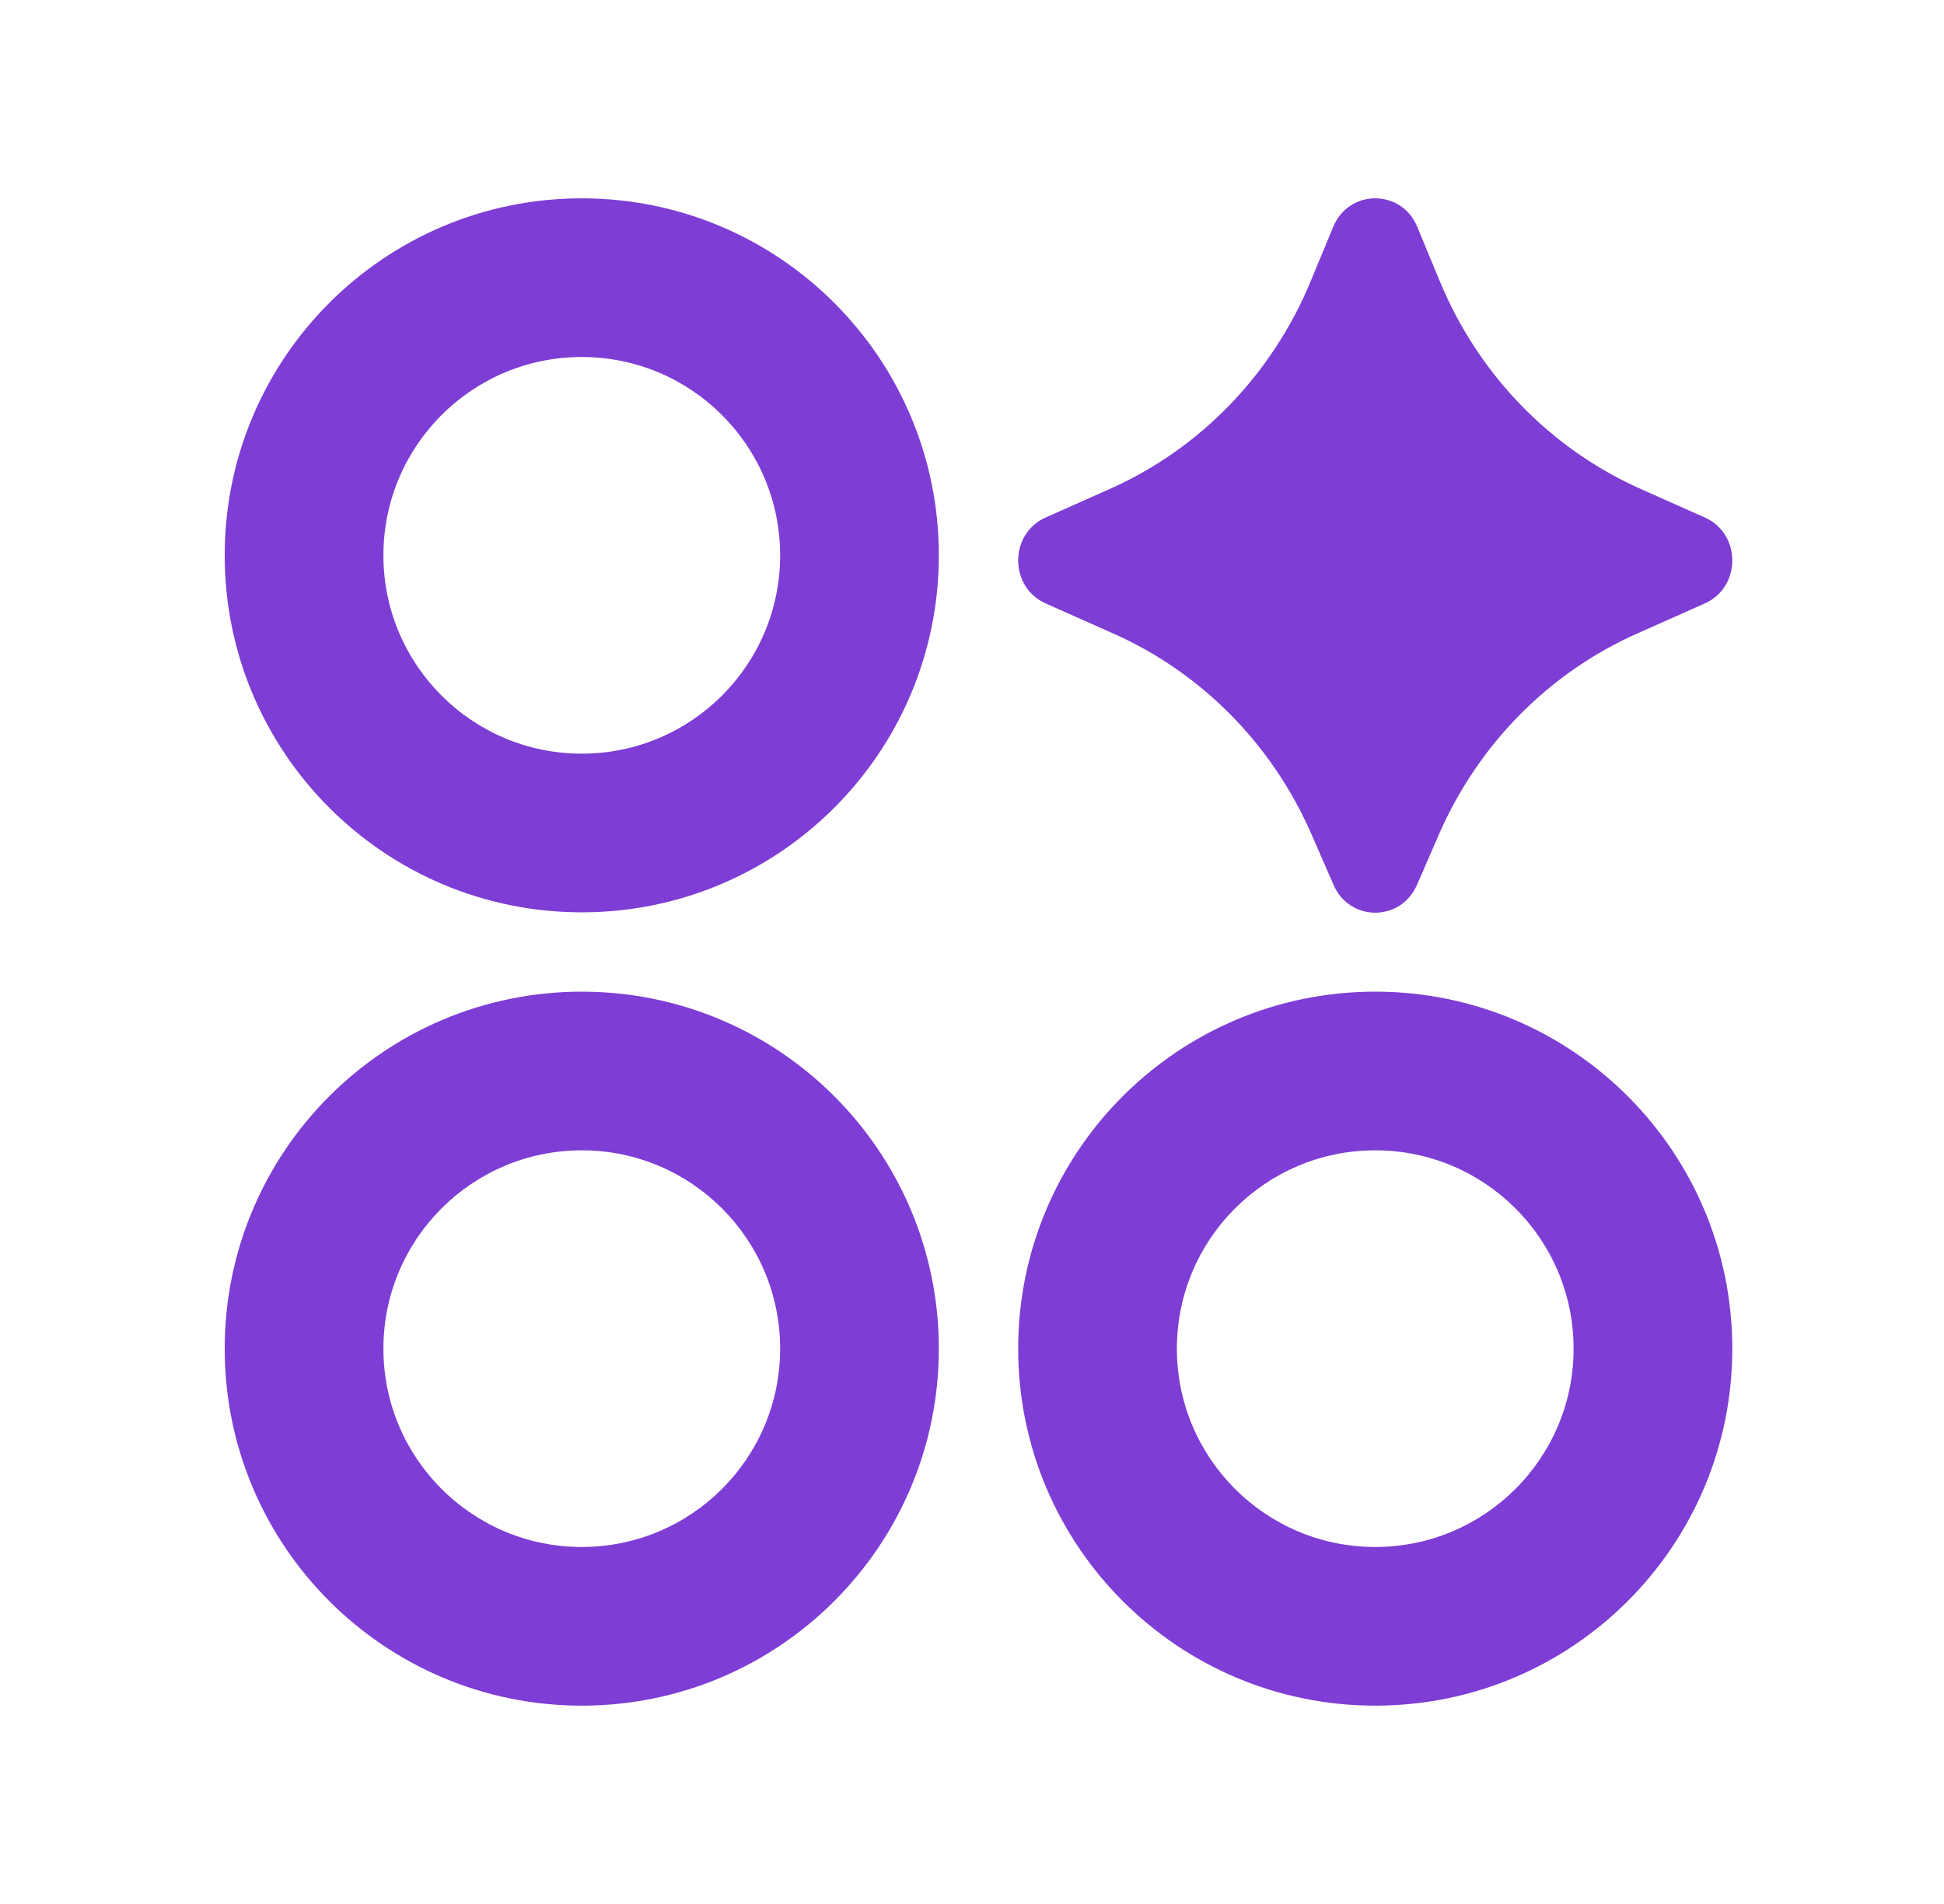 <svg width="49" height="48" viewBox="0 0 49 48" fill="none" xmlns="http://www.w3.org/2000/svg">
<path d="M5.664 14C5.664 18.971 9.694 23 14.664 23C19.635 23 23.664 18.971 23.664 14C23.664 9.029 19.635 5 14.664 5C9.694 5 5.664 9.029 5.664 14ZM5.664 34C5.664 38.971 9.694 43 14.664 43C19.635 43 23.664 38.971 23.664 34C23.664 29.029 19.635 25 14.664 25C9.694 25 5.664 29.029 5.664 34ZM25.664 34C25.664 38.971 29.694 43 34.664 43C39.635 43 43.664 38.971 43.664 34C43.664 29.029 39.635 25 34.664 25C29.694 25 25.664 29.029 25.664 34ZM19.664 14C19.664 16.761 17.425 19 14.664 19C11.903 19 9.664 16.761 9.664 14C9.664 11.239 11.903 9 14.664 9C17.425 9 19.664 11.239 19.664 14ZM19.664 34C19.664 36.761 17.425 39 14.664 39C11.903 39 9.664 36.761 9.664 34C9.664 31.239 11.903 29 14.664 29C17.425 29 19.664 31.239 19.664 34ZM39.664 34C39.664 36.761 37.425 39 34.664 39C31.903 39 29.664 36.761 29.664 34C29.664 31.239 31.903 29 34.664 29C37.425 29 39.664 31.239 39.664 34ZM35.715 22.31L36.269 21.037C37.258 18.768 39.039 16.961 41.262 15.973L42.971 15.213C43.895 14.802 43.895 13.457 42.971 13.046L41.358 12.328C39.078 11.314 37.264 9.441 36.293 7.094L35.723 5.719C35.326 4.76 34.002 4.76 33.605 5.719L33.035 7.094C32.063 9.441 30.25 11.314 27.971 12.328L26.357 13.046C25.433 13.457 25.433 14.802 26.357 15.213L28.066 15.973C30.289 16.961 32.07 18.768 33.059 21.037L33.614 22.31C34.02 23.242 35.309 23.242 35.715 22.31Z" fill="#7E3DD4"/>
</svg>
